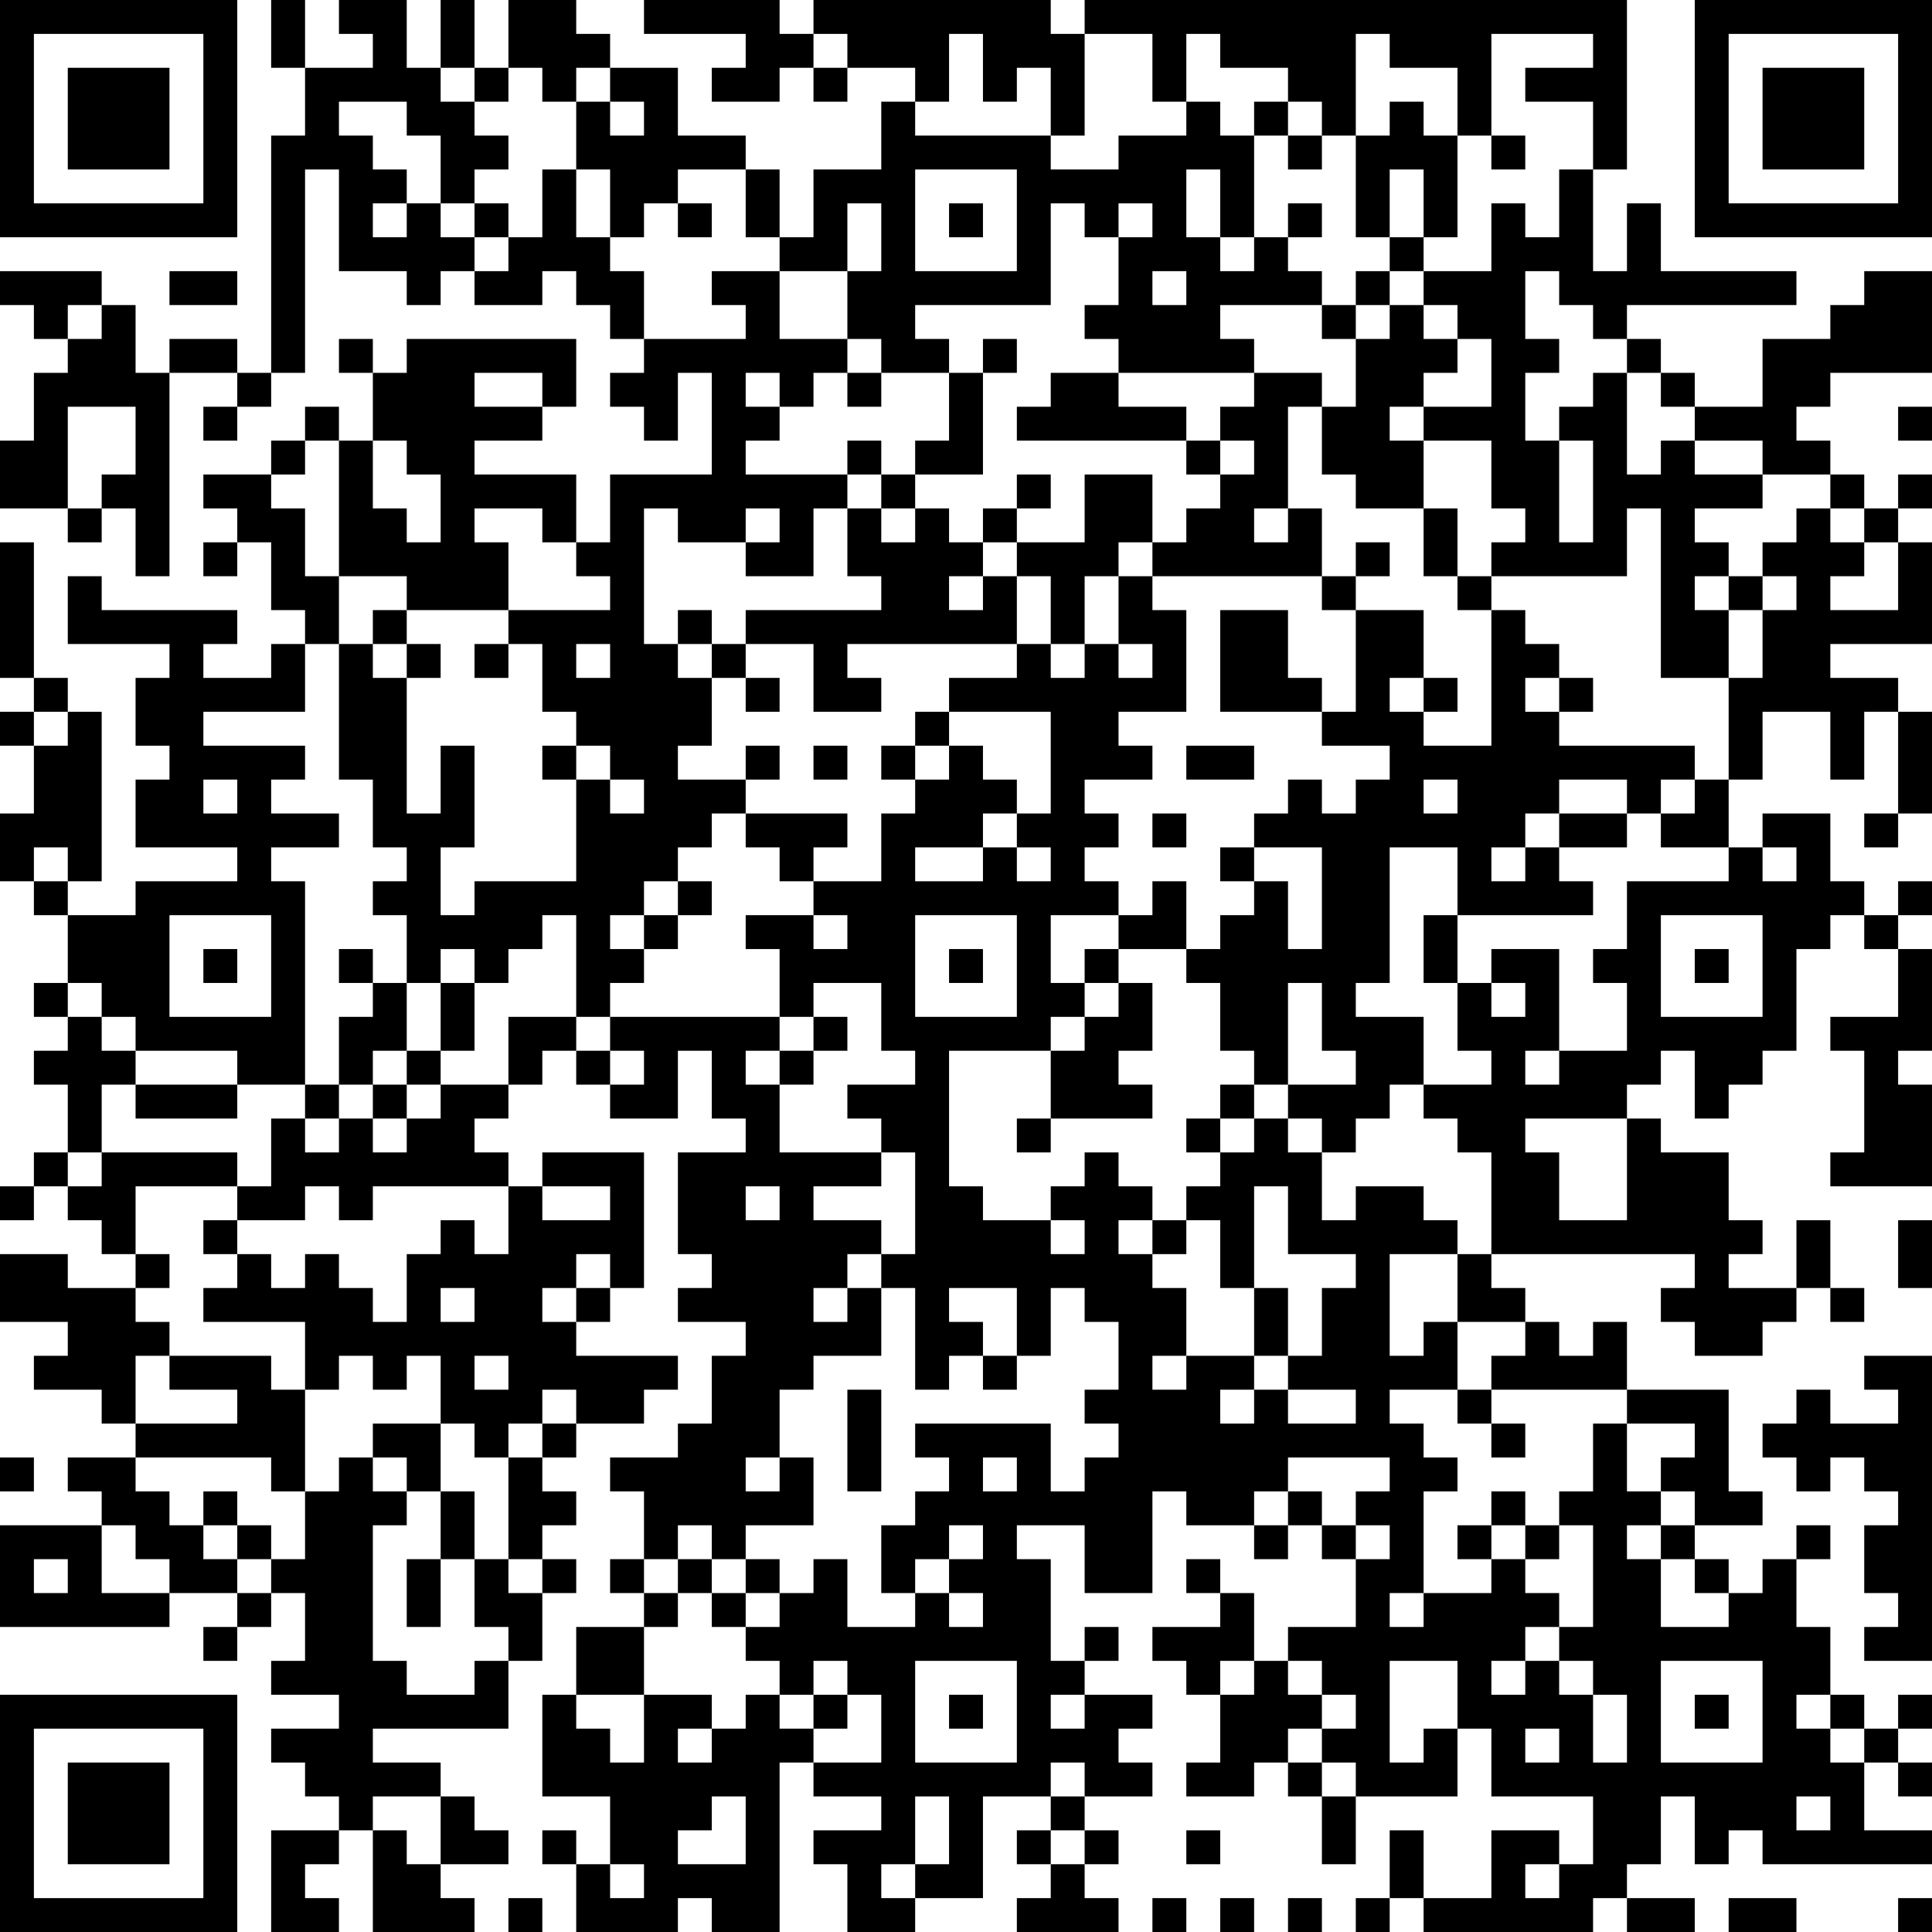 <?xml version="1.0" encoding="UTF-8"?>
<svg xmlns="http://www.w3.org/2000/svg" version="1.1" width="250" height="250" viewBox="0 0 250 250"><rect x="0" y="0" width="250" height="250" fill="#ffffff"/><g transform="scale(4.386)"><g transform="translate(0,0)"><path fill-rule="evenodd" d="M8 0L8 2L9 2L9 4L8 4L8 11L7 11L7 10L5 10L5 11L4 11L4 9L3 9L3 8L0 8L0 9L1 9L1 10L2 10L2 11L1 11L1 13L0 13L0 15L2 15L2 16L3 16L3 15L4 15L4 17L5 17L5 11L7 11L7 12L6 12L6 13L7 13L7 12L8 12L8 11L9 11L9 5L10 5L10 8L12 8L12 9L13 9L13 8L14 8L14 9L16 9L16 8L17 8L17 9L18 9L18 10L19 10L19 11L18 11L18 12L19 12L19 13L20 13L20 11L21 11L21 14L18 14L18 16L17 16L17 14L14 14L14 13L16 13L16 12L17 12L17 10L12 10L12 11L11 11L11 10L10 10L10 11L11 11L11 13L10 13L10 12L9 12L9 13L8 13L8 14L6 14L6 15L7 15L7 16L6 16L6 17L7 17L7 16L8 16L8 18L9 18L9 19L8 19L8 20L6 20L6 19L7 19L7 18L3 18L3 17L2 17L2 19L5 19L5 20L4 20L4 22L5 22L5 23L4 23L4 25L7 25L7 26L4 26L4 27L2 27L2 26L3 26L3 21L2 21L2 20L1 20L1 16L0 16L0 20L1 20L1 21L0 21L0 22L1 22L1 24L0 24L0 26L1 26L1 27L2 27L2 29L1 29L1 30L2 30L2 31L1 31L1 32L2 32L2 34L1 34L1 35L0 35L0 36L1 36L1 35L2 35L2 36L3 36L3 37L4 37L4 38L2 38L2 37L0 37L0 39L2 39L2 40L1 40L1 41L3 41L3 42L4 42L4 43L2 43L2 44L3 44L3 45L0 45L0 48L5 48L5 47L7 47L7 48L6 48L6 49L7 49L7 48L8 48L8 47L9 47L9 49L8 49L8 50L10 50L10 51L8 51L8 52L9 52L9 53L10 53L10 54L8 54L8 57L10 57L10 56L9 56L9 55L10 55L10 54L11 54L11 57L14 57L14 56L13 56L13 55L15 55L15 54L14 54L14 53L13 53L13 52L11 52L11 51L15 51L15 49L16 49L16 47L17 47L17 46L16 46L16 45L17 45L17 44L16 44L16 43L17 43L17 42L19 42L19 41L20 41L20 40L17 40L17 39L18 39L18 38L19 38L19 34L16 34L16 35L15 35L15 34L14 34L14 33L15 33L15 32L16 32L16 31L17 31L17 32L18 32L18 33L20 33L20 31L21 31L21 33L22 33L22 34L20 34L20 37L21 37L21 38L20 38L20 39L22 39L22 40L21 40L21 42L20 42L20 43L18 43L18 44L19 44L19 46L18 46L18 47L19 47L19 48L17 48L17 50L16 50L16 53L18 53L18 55L17 55L17 54L16 54L16 55L17 55L17 57L20 57L20 56L21 56L21 57L23 57L23 52L24 52L24 53L26 53L26 54L24 54L24 55L25 55L25 57L27 57L27 56L29 56L29 53L31 53L31 54L30 54L30 55L31 55L31 56L30 56L30 57L33 57L33 56L32 56L32 55L33 55L33 54L32 54L32 53L34 53L34 52L33 52L33 51L34 51L34 50L32 50L32 49L33 49L33 48L32 48L32 49L31 49L31 46L30 46L30 45L32 45L32 47L34 47L34 44L35 44L35 45L37 45L37 46L38 46L38 45L39 45L39 46L40 46L40 48L38 48L38 49L37 49L37 47L36 47L36 46L35 46L35 47L36 47L36 48L34 48L34 49L35 49L35 50L36 50L36 52L35 52L35 53L37 53L37 52L38 52L38 53L39 53L39 55L40 55L40 53L43 53L43 51L44 51L44 53L47 53L47 55L46 55L46 54L44 54L44 56L42 56L42 54L41 54L41 56L40 56L40 57L41 57L41 56L42 56L42 57L47 57L47 56L48 56L48 57L50 57L50 56L48 56L48 55L49 55L49 53L50 53L50 55L51 55L51 54L52 54L52 55L57 55L57 54L55 54L55 52L56 52L56 53L57 53L57 52L56 52L56 51L57 51L57 50L56 50L56 51L55 51L55 50L54 50L54 48L53 48L53 46L54 46L54 45L53 45L53 46L52 46L52 47L51 47L51 46L50 46L50 45L52 45L52 44L51 44L51 41L48 41L48 39L47 39L47 40L46 40L46 39L45 39L45 38L44 38L44 37L50 37L50 38L49 38L49 39L50 39L50 40L52 40L52 39L53 39L53 38L54 38L54 39L55 39L55 38L54 38L54 36L53 36L53 38L51 38L51 37L52 37L52 36L51 36L51 34L49 34L49 33L48 33L48 32L49 32L49 31L50 31L50 33L51 33L51 32L52 32L52 31L53 31L53 28L54 28L54 27L55 27L55 28L56 28L56 30L54 30L54 31L55 31L55 34L54 34L54 35L57 35L57 32L56 32L56 31L57 31L57 28L56 28L56 27L57 27L57 26L56 26L56 27L55 27L55 26L54 26L54 24L52 24L52 25L51 25L51 23L52 23L52 21L54 21L54 23L55 23L55 21L56 21L56 24L55 24L55 25L56 25L56 24L57 24L57 21L56 21L56 20L54 20L54 19L57 19L57 16L56 16L56 15L57 15L57 14L56 14L56 15L55 15L55 14L54 14L54 13L53 13L53 12L54 12L54 11L57 11L57 8L55 8L55 9L54 9L54 10L52 10L52 12L50 12L50 11L49 11L49 10L48 10L48 9L53 9L53 8L49 8L49 6L48 6L48 8L47 8L47 5L48 5L48 0L32 0L32 1L31 1L31 0L24 0L24 1L23 1L23 0L19 0L19 1L22 1L22 2L21 2L21 3L23 3L23 2L24 2L24 3L25 3L25 2L27 2L27 3L26 3L26 5L24 5L24 7L23 7L23 5L22 5L22 4L20 4L20 2L18 2L18 1L17 1L17 0L15 0L15 2L14 2L14 0L13 0L13 2L12 2L12 0L10 0L10 1L11 1L11 2L9 2L9 0ZM24 1L24 2L25 2L25 1ZM28 1L28 3L27 3L27 4L31 4L31 5L33 5L33 4L35 4L35 3L36 3L36 4L37 4L37 7L36 7L36 5L35 5L35 7L36 7L36 8L37 8L37 7L38 7L38 8L39 8L39 9L36 9L36 10L37 10L37 11L33 11L33 10L32 10L32 9L33 9L33 7L34 7L34 6L33 6L33 7L32 7L32 6L31 6L31 9L27 9L27 10L28 10L28 11L26 11L26 10L25 10L25 8L26 8L26 6L25 6L25 8L23 8L23 7L22 7L22 5L20 5L20 6L19 6L19 7L18 7L18 5L17 5L17 3L18 3L18 4L19 4L19 3L18 3L18 2L17 2L17 3L16 3L16 2L15 2L15 3L14 3L14 2L13 2L13 3L14 3L14 4L15 4L15 5L14 5L14 6L13 6L13 4L12 4L12 3L10 3L10 4L11 4L11 5L12 5L12 6L11 6L11 7L12 7L12 6L13 6L13 7L14 7L14 8L15 8L15 7L16 7L16 5L17 5L17 7L18 7L18 8L19 8L19 10L22 10L22 9L21 9L21 8L23 8L23 10L25 10L25 11L24 11L24 12L23 12L23 11L22 11L22 12L23 12L23 13L22 13L22 14L25 14L25 15L24 15L24 17L22 17L22 16L23 16L23 15L22 15L22 16L20 16L20 15L19 15L19 19L20 19L20 20L21 20L21 22L20 22L20 23L22 23L22 24L21 24L21 25L20 25L20 26L19 26L19 27L18 27L18 28L19 28L19 29L18 29L18 30L17 30L17 27L16 27L16 28L15 28L15 29L14 29L14 28L13 28L13 29L12 29L12 27L11 27L11 26L12 26L12 25L11 25L11 23L10 23L10 19L11 19L11 20L12 20L12 24L13 24L13 22L14 22L14 25L13 25L13 27L14 27L14 26L17 26L17 23L18 23L18 24L19 24L19 23L18 23L18 22L17 22L17 21L16 21L16 19L15 19L15 18L18 18L18 17L17 17L17 16L16 16L16 15L14 15L14 16L15 16L15 18L12 18L12 17L10 17L10 13L9 13L9 14L8 14L8 15L9 15L9 17L10 17L10 19L9 19L9 21L6 21L6 22L9 22L9 23L8 23L8 24L10 24L10 25L8 25L8 26L9 26L9 32L7 32L7 31L4 31L4 30L3 30L3 29L2 29L2 30L3 30L3 31L4 31L4 32L3 32L3 34L2 34L2 35L3 35L3 34L7 34L7 35L4 35L4 37L5 37L5 38L4 38L4 39L5 39L5 40L4 40L4 42L7 42L7 41L5 41L5 40L8 40L8 41L9 41L9 44L8 44L8 43L4 43L4 44L5 44L5 45L6 45L6 46L7 46L7 47L8 47L8 46L9 46L9 44L10 44L10 43L11 43L11 44L12 44L12 45L11 45L11 49L12 49L12 50L14 50L14 49L15 49L15 48L14 48L14 46L15 46L15 47L16 47L16 46L15 46L15 43L16 43L16 42L17 42L17 41L16 41L16 42L15 42L15 43L14 43L14 42L13 42L13 40L12 40L12 41L11 41L11 40L10 40L10 41L9 41L9 39L6 39L6 38L7 38L7 37L8 37L8 38L9 38L9 37L10 37L10 38L11 38L11 39L12 39L12 37L13 37L13 36L14 36L14 37L15 37L15 35L11 35L11 36L10 36L10 35L9 35L9 36L7 36L7 35L8 35L8 33L9 33L9 34L10 34L10 33L11 33L11 34L12 34L12 33L13 33L13 32L15 32L15 30L17 30L17 31L18 31L18 32L19 32L19 31L18 31L18 30L23 30L23 31L22 31L22 32L23 32L23 34L26 34L26 35L24 35L24 36L26 36L26 37L25 37L25 38L24 38L24 39L25 39L25 38L26 38L26 40L24 40L24 41L23 41L23 43L22 43L22 44L23 44L23 43L24 43L24 45L22 45L22 46L21 46L21 45L20 45L20 46L19 46L19 47L20 47L20 48L19 48L19 50L17 50L17 51L18 51L18 52L19 52L19 50L21 50L21 51L20 51L20 52L21 52L21 51L22 51L22 50L23 50L23 51L24 51L24 52L26 52L26 50L25 50L25 49L24 49L24 50L23 50L23 49L22 49L22 48L23 48L23 47L24 47L24 46L25 46L25 48L27 48L27 47L28 47L28 48L29 48L29 47L28 47L28 46L29 46L29 45L28 45L28 46L27 46L27 47L26 47L26 45L27 45L27 44L28 44L28 43L27 43L27 42L31 42L31 44L32 44L32 43L33 43L33 42L32 42L32 41L33 41L33 39L32 39L32 38L31 38L31 40L30 40L30 38L28 38L28 39L29 39L29 40L28 40L28 41L27 41L27 38L26 38L26 37L27 37L27 34L26 34L26 33L25 33L25 32L27 32L27 31L26 31L26 29L24 29L24 30L23 30L23 28L22 28L22 27L24 27L24 28L25 28L25 27L24 27L24 26L26 26L26 24L27 24L27 23L28 23L28 22L29 22L29 23L30 23L30 24L29 24L29 25L27 25L27 26L29 26L29 25L30 25L30 26L31 26L31 25L30 25L30 24L31 24L31 21L28 21L28 20L30 20L30 19L31 19L31 20L32 20L32 19L33 19L33 20L34 20L34 19L33 19L33 17L34 17L34 18L35 18L35 21L33 21L33 22L34 22L34 23L32 23L32 24L33 24L33 25L32 25L32 26L33 26L33 27L31 27L31 29L32 29L32 30L31 30L31 31L28 31L28 35L29 35L29 36L31 36L31 37L32 37L32 36L31 36L31 35L32 35L32 34L33 34L33 35L34 35L34 36L33 36L33 37L34 37L34 38L35 38L35 40L34 40L34 41L35 41L35 40L37 40L37 41L36 41L36 42L37 42L37 41L38 41L38 42L40 42L40 41L38 41L38 40L39 40L39 38L40 38L40 37L38 37L38 35L37 35L37 38L36 38L36 36L35 36L35 35L36 35L36 34L37 34L37 33L38 33L38 34L39 34L39 36L40 36L40 35L42 35L42 36L43 36L43 37L41 37L41 40L42 40L42 39L43 39L43 41L41 41L41 42L42 42L42 43L43 43L43 44L42 44L42 47L41 47L41 48L42 48L42 47L44 47L44 46L45 46L45 47L46 47L46 48L45 48L45 49L44 49L44 50L45 50L45 49L46 49L46 50L47 50L47 52L48 52L48 50L47 50L47 49L46 49L46 48L47 48L47 45L46 45L46 44L47 44L47 42L48 42L48 44L49 44L49 45L48 45L48 46L49 46L49 48L51 48L51 47L50 47L50 46L49 46L49 45L50 45L50 44L49 44L49 43L50 43L50 42L48 42L48 41L44 41L44 40L45 40L45 39L43 39L43 37L44 37L44 34L43 34L43 33L42 33L42 32L44 32L44 31L43 31L43 29L44 29L44 30L45 30L45 29L44 29L44 28L46 28L46 31L45 31L45 32L46 32L46 31L48 31L48 29L47 29L47 28L48 28L48 26L51 26L51 25L49 25L49 24L50 24L50 23L51 23L51 20L52 20L52 18L53 18L53 17L52 17L52 16L53 16L53 15L54 15L54 16L55 16L55 17L54 17L54 18L56 18L56 16L55 16L55 15L54 15L54 14L52 14L52 13L50 13L50 12L49 12L49 11L48 11L48 10L47 10L47 9L46 9L46 8L45 8L45 10L46 10L46 11L45 11L45 13L46 13L46 16L47 16L47 13L46 13L46 12L47 12L47 11L48 11L48 14L49 14L49 13L50 13L50 14L52 14L52 15L50 15L50 16L51 16L51 17L50 17L50 18L51 18L51 20L49 20L49 15L48 15L48 17L44 17L44 16L45 16L45 15L44 15L44 13L42 13L42 12L44 12L44 10L43 10L43 9L42 9L42 8L44 8L44 6L45 6L45 7L46 7L46 5L47 5L47 3L45 3L45 2L47 2L47 1L44 1L44 4L43 4L43 2L41 2L41 1L40 1L40 4L39 4L39 3L38 3L38 2L36 2L36 1L35 1L35 3L34 3L34 1L32 1L32 4L31 4L31 2L30 2L30 3L29 3L29 1ZM37 3L37 4L38 4L38 5L39 5L39 4L38 4L38 3ZM41 3L41 4L40 4L40 7L41 7L41 8L40 8L40 9L39 9L39 10L40 10L40 12L39 12L39 11L37 11L37 12L36 12L36 13L35 13L35 12L33 12L33 11L31 11L31 12L30 12L30 13L35 13L35 14L36 14L36 15L35 15L35 16L34 16L34 14L32 14L32 16L30 16L30 15L31 15L31 14L30 14L30 15L29 15L29 16L28 16L28 15L27 15L27 14L29 14L29 11L30 11L30 10L29 10L29 11L28 11L28 13L27 13L27 14L26 14L26 13L25 13L25 14L26 14L26 15L25 15L25 17L26 17L26 18L22 18L22 19L21 19L21 18L20 18L20 19L21 19L21 20L22 20L22 21L23 21L23 20L22 20L22 19L24 19L24 21L26 21L26 20L25 20L25 19L30 19L30 17L31 17L31 19L32 19L32 17L33 17L33 16L34 16L34 17L39 17L39 18L40 18L40 21L39 21L39 20L38 20L38 18L36 18L36 21L39 21L39 22L41 22L41 23L40 23L40 24L39 24L39 23L38 23L38 24L37 24L37 25L36 25L36 26L37 26L37 27L36 27L36 28L35 28L35 26L34 26L34 27L33 27L33 28L32 28L32 29L33 29L33 30L32 30L32 31L31 31L31 33L30 33L30 34L31 34L31 33L34 33L34 32L33 32L33 31L34 31L34 29L33 29L33 28L35 28L35 29L36 29L36 31L37 31L37 32L36 32L36 33L35 33L35 34L36 34L36 33L37 33L37 32L38 32L38 33L39 33L39 34L40 34L40 33L41 33L41 32L42 32L42 30L40 30L40 29L41 29L41 25L43 25L43 27L42 27L42 29L43 29L43 27L47 27L47 26L46 26L46 25L48 25L48 24L49 24L49 23L50 23L50 22L46 22L46 21L47 21L47 20L46 20L46 19L45 19L45 18L44 18L44 17L43 17L43 15L42 15L42 13L41 13L41 12L42 12L42 11L43 11L43 10L42 10L42 9L41 9L41 8L42 8L42 7L43 7L43 4L42 4L42 3ZM44 4L44 5L45 5L45 4ZM27 5L27 8L30 8L30 5ZM41 5L41 7L42 7L42 5ZM14 6L14 7L15 7L15 6ZM20 6L20 7L21 7L21 6ZM28 6L28 7L29 7L29 6ZM38 6L38 7L39 7L39 6ZM5 8L5 9L7 9L7 8ZM34 8L34 9L35 9L35 8ZM2 9L2 10L3 10L3 9ZM40 9L40 10L41 10L41 9ZM14 11L14 12L16 12L16 11ZM25 11L25 12L26 12L26 11ZM2 12L2 15L3 15L3 14L4 14L4 12ZM38 12L38 15L37 15L37 16L38 16L38 15L39 15L39 17L40 17L40 18L42 18L42 20L41 20L41 21L42 21L42 22L44 22L44 18L43 18L43 17L42 17L42 15L40 15L40 14L39 14L39 12ZM56 12L56 13L57 13L57 12ZM11 13L11 15L12 15L12 16L13 16L13 14L12 14L12 13ZM36 13L36 14L37 14L37 13ZM26 15L26 16L27 16L27 15ZM29 16L29 17L28 17L28 18L29 18L29 17L30 17L30 16ZM40 16L40 17L41 17L41 16ZM51 17L51 18L52 18L52 17ZM11 18L11 19L12 19L12 20L13 20L13 19L12 19L12 18ZM14 19L14 20L15 20L15 19ZM17 19L17 20L18 20L18 19ZM42 20L42 21L43 21L43 20ZM45 20L45 21L46 21L46 20ZM1 21L1 22L2 22L2 21ZM27 21L27 22L26 22L26 23L27 23L27 22L28 22L28 21ZM16 22L16 23L17 23L17 22ZM22 22L22 23L23 23L23 22ZM24 22L24 23L25 23L25 22ZM35 22L35 23L37 23L37 22ZM6 23L6 24L7 24L7 23ZM42 23L42 24L43 24L43 23ZM46 23L46 24L45 24L45 25L44 25L44 26L45 26L45 25L46 25L46 24L48 24L48 23ZM22 24L22 25L23 25L23 26L24 26L24 25L25 25L25 24ZM34 24L34 25L35 25L35 24ZM1 25L1 26L2 26L2 25ZM37 25L37 26L38 26L38 28L39 28L39 25ZM52 25L52 26L53 26L53 25ZM20 26L20 27L19 27L19 28L20 28L20 27L21 27L21 26ZM5 27L5 30L8 30L8 27ZM27 27L27 30L30 30L30 27ZM49 27L49 30L52 30L52 27ZM6 28L6 29L7 29L7 28ZM10 28L10 29L11 29L11 30L10 30L10 32L9 32L9 33L10 33L10 32L11 32L11 33L12 33L12 32L13 32L13 31L14 31L14 29L13 29L13 31L12 31L12 29L11 29L11 28ZM28 28L28 29L29 29L29 28ZM50 28L50 29L51 29L51 28ZM38 29L38 32L40 32L40 31L39 31L39 29ZM24 30L24 31L23 31L23 32L24 32L24 31L25 31L25 30ZM11 31L11 32L12 32L12 31ZM4 32L4 33L7 33L7 32ZM45 33L45 34L46 34L46 36L48 36L48 33ZM16 35L16 36L18 36L18 35ZM22 35L22 36L23 36L23 35ZM6 36L6 37L7 37L7 36ZM34 36L34 37L35 37L35 36ZM56 36L56 38L57 38L57 36ZM17 37L17 38L16 38L16 39L17 39L17 38L18 38L18 37ZM13 38L13 39L14 39L14 38ZM37 38L37 40L38 40L38 38ZM14 40L14 41L15 41L15 40ZM29 40L29 41L30 41L30 40ZM55 40L55 41L56 41L56 42L54 42L54 41L53 41L53 42L52 42L52 43L53 43L53 44L54 44L54 43L55 43L55 44L56 44L56 45L55 45L55 47L56 47L56 48L55 48L55 49L57 49L57 40ZM25 41L25 44L26 44L26 41ZM43 41L43 42L44 42L44 43L45 43L45 42L44 42L44 41ZM11 42L11 43L12 43L12 44L13 44L13 46L12 46L12 48L13 48L13 46L14 46L14 44L13 44L13 42ZM0 43L0 44L1 44L1 43ZM29 43L29 44L30 44L30 43ZM38 43L38 44L37 44L37 45L38 45L38 44L39 44L39 45L40 45L40 46L41 46L41 45L40 45L40 44L41 44L41 43ZM6 44L6 45L7 45L7 46L8 46L8 45L7 45L7 44ZM44 44L44 45L43 45L43 46L44 46L44 45L45 45L45 46L46 46L46 45L45 45L45 44ZM3 45L3 47L5 47L5 46L4 46L4 45ZM1 46L1 47L2 47L2 46ZM20 46L20 47L21 47L21 48L22 48L22 47L23 47L23 46L22 46L22 47L21 47L21 46ZM27 49L27 52L30 52L30 49ZM36 49L36 50L37 50L37 49ZM38 49L38 50L39 50L39 51L38 51L38 52L39 52L39 53L40 53L40 52L39 52L39 51L40 51L40 50L39 50L39 49ZM41 49L41 52L42 52L42 51L43 51L43 49ZM49 49L49 52L52 52L52 49ZM24 50L24 51L25 51L25 50ZM28 50L28 51L29 51L29 50ZM31 50L31 51L32 51L32 50ZM50 50L50 51L51 51L51 50ZM53 50L53 51L54 51L54 52L55 52L55 51L54 51L54 50ZM45 51L45 52L46 52L46 51ZM31 52L31 53L32 53L32 52ZM11 53L11 54L12 54L12 55L13 55L13 53ZM21 53L21 54L20 54L20 55L22 55L22 53ZM27 53L27 55L26 55L26 56L27 56L27 55L28 55L28 53ZM53 53L53 54L54 54L54 53ZM31 54L31 55L32 55L32 54ZM35 54L35 55L36 55L36 54ZM18 55L18 56L19 56L19 55ZM45 55L45 56L46 56L46 55ZM15 56L15 57L16 57L16 56ZM34 56L34 57L35 57L35 56ZM36 56L36 57L37 57L37 56ZM38 56L38 57L39 57L39 56ZM51 56L51 57L53 57L53 56ZM56 56L56 57L57 57L57 56ZM0 0L0 7L7 7L7 0ZM1 1L1 6L6 6L6 1ZM2 2L2 5L5 5L5 2ZM50 0L50 7L57 7L57 0ZM51 1L51 6L56 6L56 1ZM52 2L52 5L55 5L55 2ZM0 50L0 57L7 57L7 50ZM1 51L1 56L6 56L6 51ZM2 52L2 55L5 55L5 52Z" fill="#000000"/></g></g></svg>
